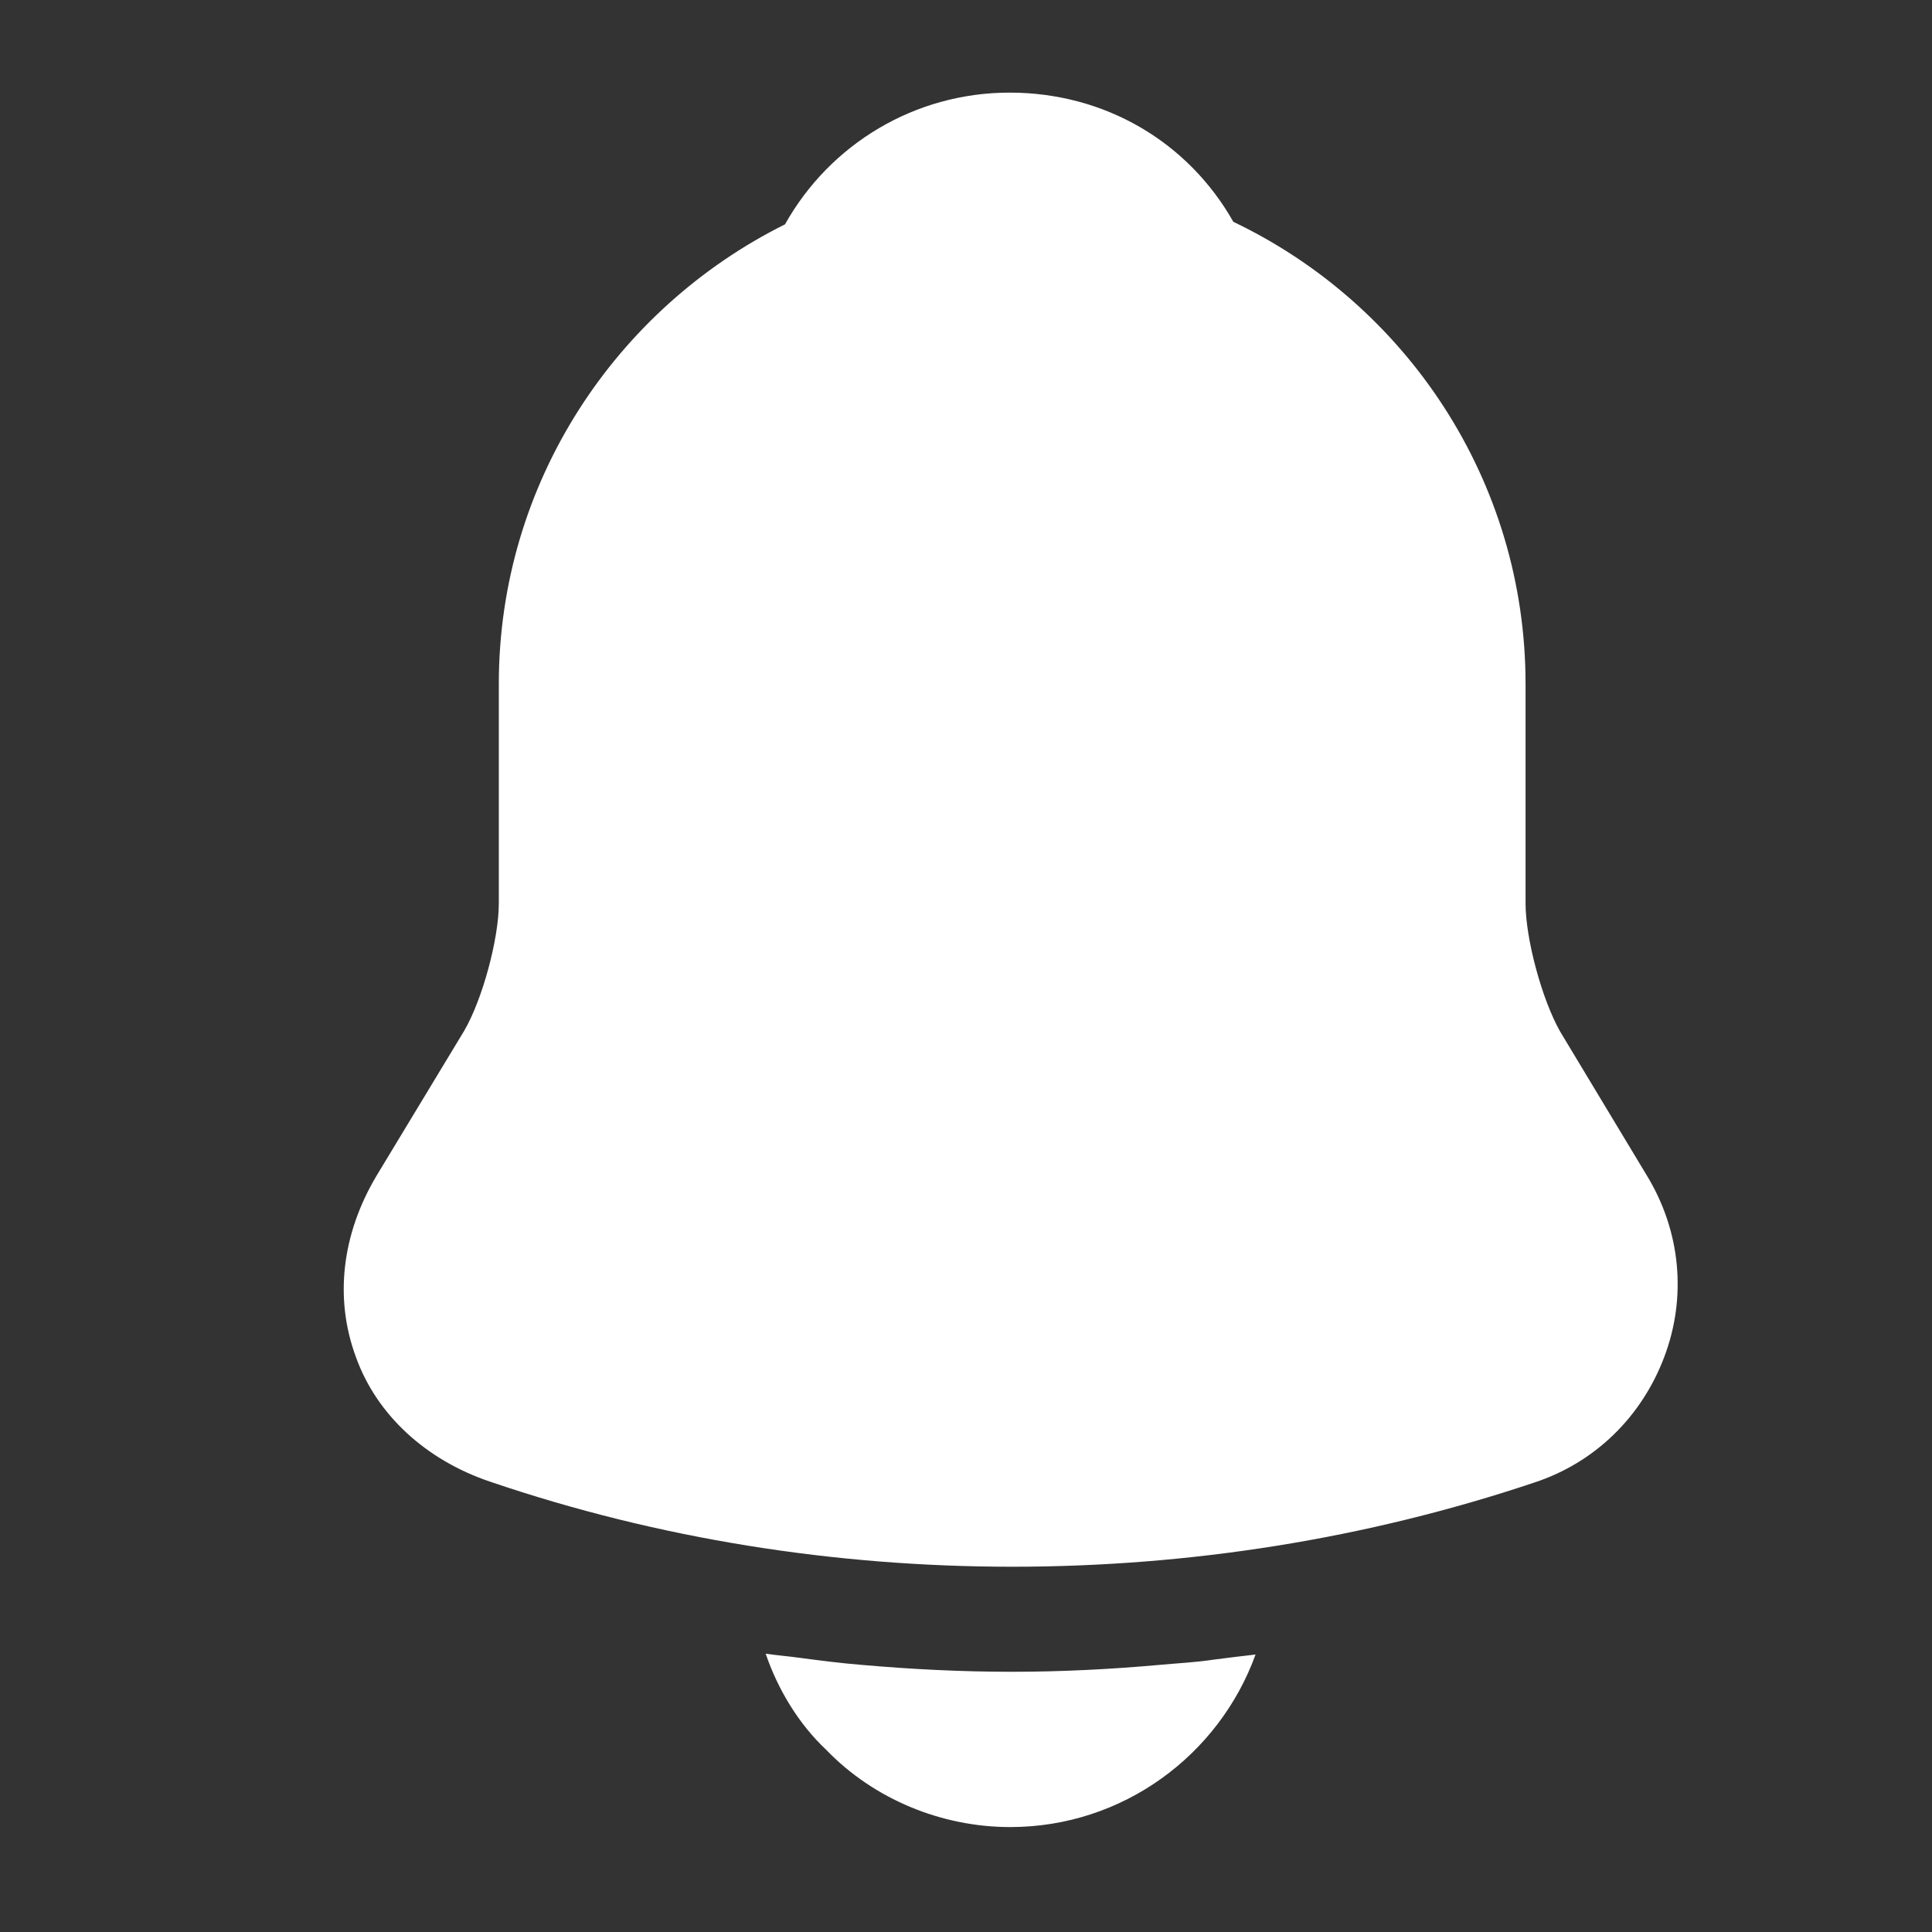 <svg width="16" height="16" viewBox="0 0 16 16" fill="none" xmlns="http://www.w3.org/2000/svg">
<rect x="0" y="0" width="16" height="16" fill="#333333" stroke="none"/>
<path d="M13.639 9.736L12.921 8.544C12.77 8.278 12.634 7.776 12.634 7.481V5.664C12.634 3.977 11.643 2.519 10.214 1.837C9.84 1.176 9.151 0.767 8.361 0.767C7.578 0.767 6.875 1.191 6.501 1.858C5.101 2.555 4.131 3.998 4.131 5.664V7.481C4.131 7.776 3.995 8.278 3.844 8.537L3.119 9.736C2.832 10.217 2.767 10.749 2.947 11.237C3.119 11.718 3.528 12.092 4.06 12.271C5.453 12.745 6.918 12.975 8.383 12.975C9.848 12.975 11.313 12.745 12.706 12.278C13.209 12.113 13.596 11.733 13.783 11.237C13.97 10.742 13.919 10.196 13.639 9.736Z" fill="white"/>
<path d="M10.398 13.702C10.096 14.535 9.299 15.131 8.366 15.131C7.798 15.131 7.238 14.901 6.843 14.492C6.613 14.276 6.441 13.989 6.341 13.695C6.434 13.709 6.527 13.716 6.628 13.73C6.793 13.752 6.965 13.774 7.138 13.788C7.547 13.824 7.964 13.845 8.38 13.845C8.789 13.845 9.199 13.824 9.601 13.788C9.752 13.774 9.902 13.767 10.046 13.745C10.161 13.73 10.276 13.716 10.398 13.702Z" fill="white"/>
</svg>

